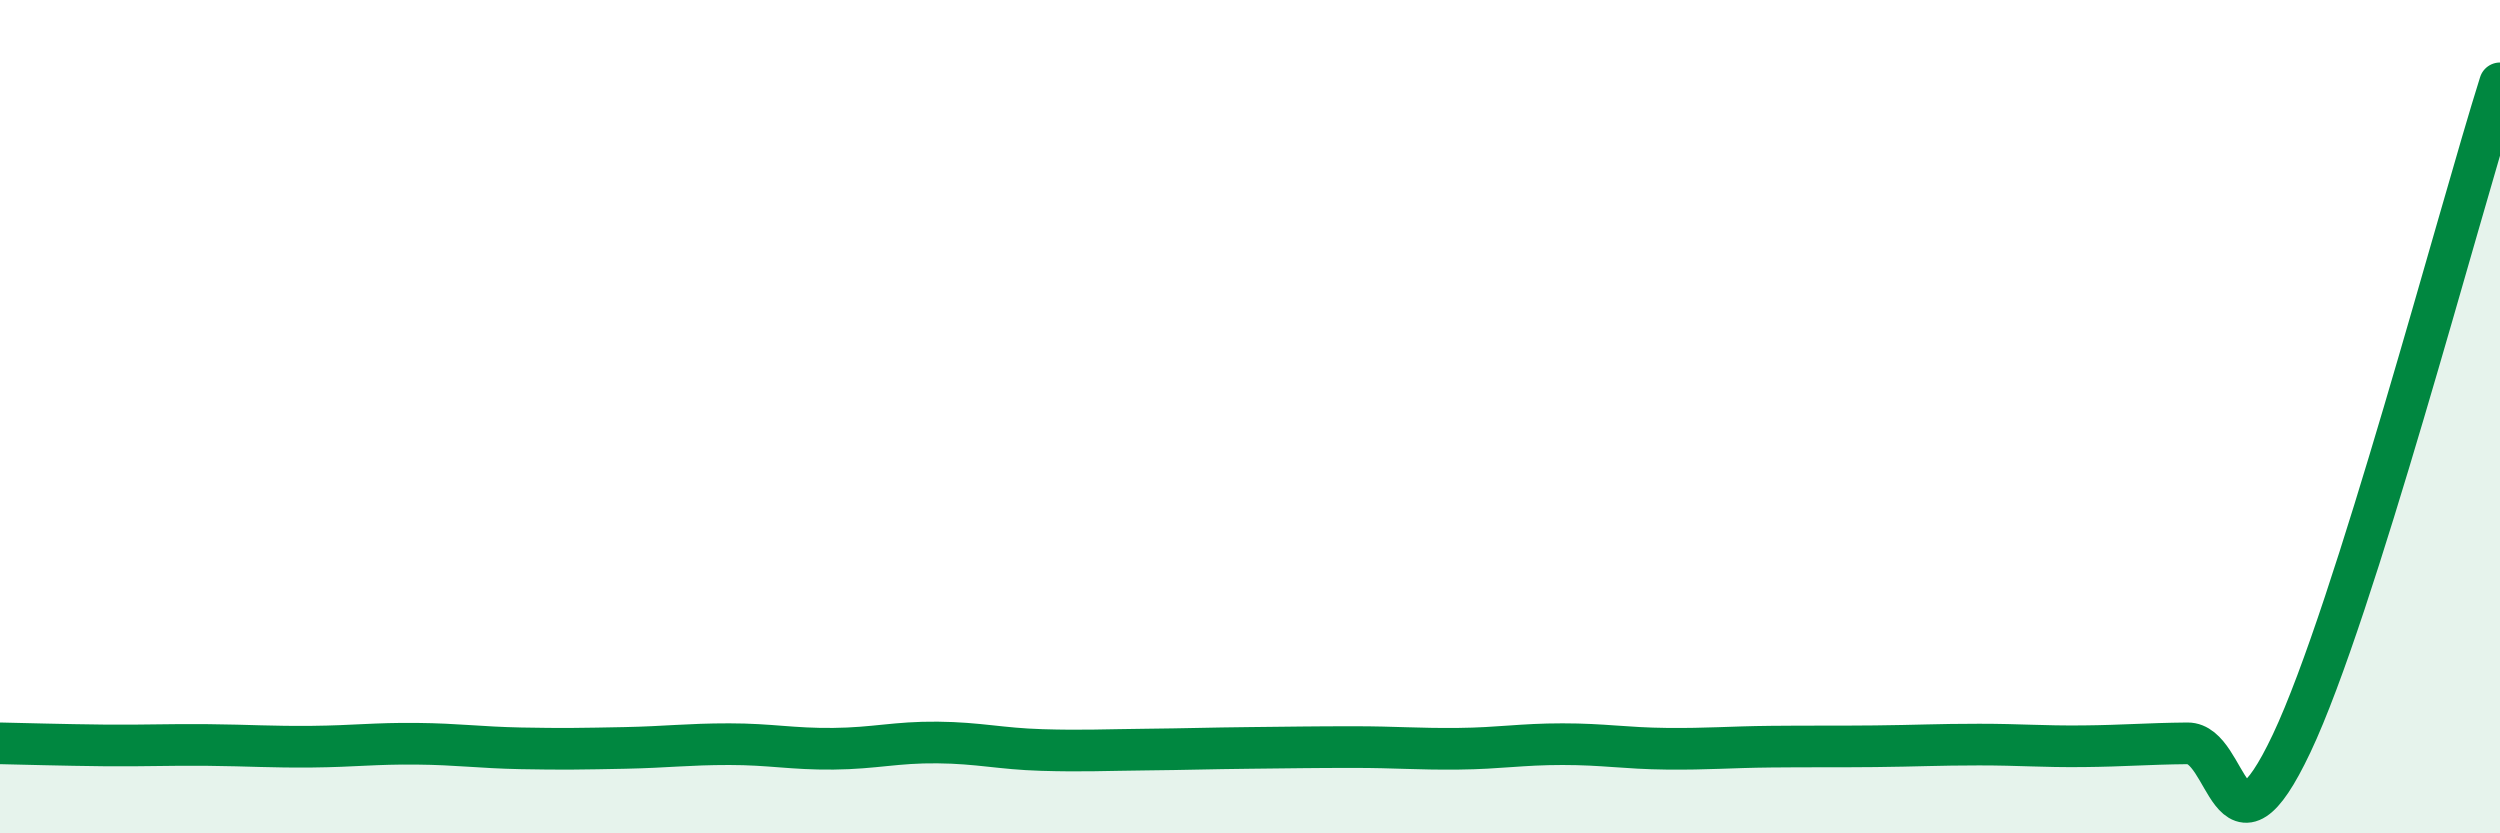 
    <svg width="60" height="20" viewBox="0 0 60 20" xmlns="http://www.w3.org/2000/svg">
      <path
        d="M 0,17.84 C 0.5,17.85 1.5,17.88 2.5,17.89 C 3.5,17.9 4,17.87 5,17.88 C 6,17.89 6.5,17.93 7.5,17.92 C 8.5,17.91 9,17.84 10,17.85 C 11,17.86 11.5,17.94 12.5,17.96 C 13.5,17.98 14,17.97 15,17.95 C 16,17.93 16.5,17.86 17.5,17.86 C 18.5,17.86 19,17.98 20,17.97 C 21,17.96 21.5,17.81 22.5,17.82 C 23.5,17.83 24,17.97 25,18 C 26,18.03 26.5,18 27.5,17.99 C 28.5,17.98 29,17.96 30,17.95 C 31,17.94 31.5,17.93 32.5,17.93 C 33.5,17.93 34,17.98 35,17.97 C 36,17.96 36.5,17.86 37.5,17.86 C 38.5,17.86 39,17.96 40,17.97 C 41,17.98 41.5,17.93 42.5,17.92 C 43.5,17.91 44,17.92 45,17.91 C 46,17.9 46.5,17.87 47.5,17.87 C 48.5,17.87 49,17.92 50,17.91 C 51,17.9 51.5,17.85 52.5,17.84 C 53.5,17.83 53.5,21.01 55,17.84 C 56.5,14.67 59,5.17 60,2L60 20L0 20Z"
        fill="#008740"
        opacity="0.1"
        stroke-linecap="round"
        stroke-linejoin="round"
      />
      <path
        d="M 0,17.84 C 0.5,17.85 1.5,17.88 2.5,17.89 C 3.5,17.9 4,17.87 5,17.88 C 6,17.89 6.5,17.93 7.5,17.92 C 8.5,17.91 9,17.84 10,17.85 C 11,17.86 11.5,17.94 12.5,17.96 C 13.5,17.98 14,17.97 15,17.95 C 16,17.93 16.5,17.86 17.5,17.86 C 18.5,17.86 19,17.98 20,17.97 C 21,17.96 21.5,17.81 22.5,17.82 C 23.5,17.83 24,17.97 25,18 C 26,18.03 26.5,18 27.5,17.99 C 28.5,17.98 29,17.96 30,17.95 C 31,17.94 31.5,17.93 32.5,17.93 C 33.5,17.93 34,17.98 35,17.97 C 36,17.96 36.5,17.86 37.5,17.86 C 38.5,17.86 39,17.96 40,17.97 C 41,17.98 41.5,17.93 42.5,17.92 C 43.5,17.91 44,17.92 45,17.91 C 46,17.9 46.5,17.87 47.5,17.87 C 48.5,17.87 49,17.92 50,17.91 C 51,17.9 51.5,17.85 52.5,17.84 C 53.5,17.83 53.5,21.01 55,17.84 C 56.5,14.67 59,5.17 60,2"
        stroke="#008740"
        stroke-width="1"
        fill="none"
        stroke-linecap="round"
        stroke-linejoin="round"
      />
    </svg>
  